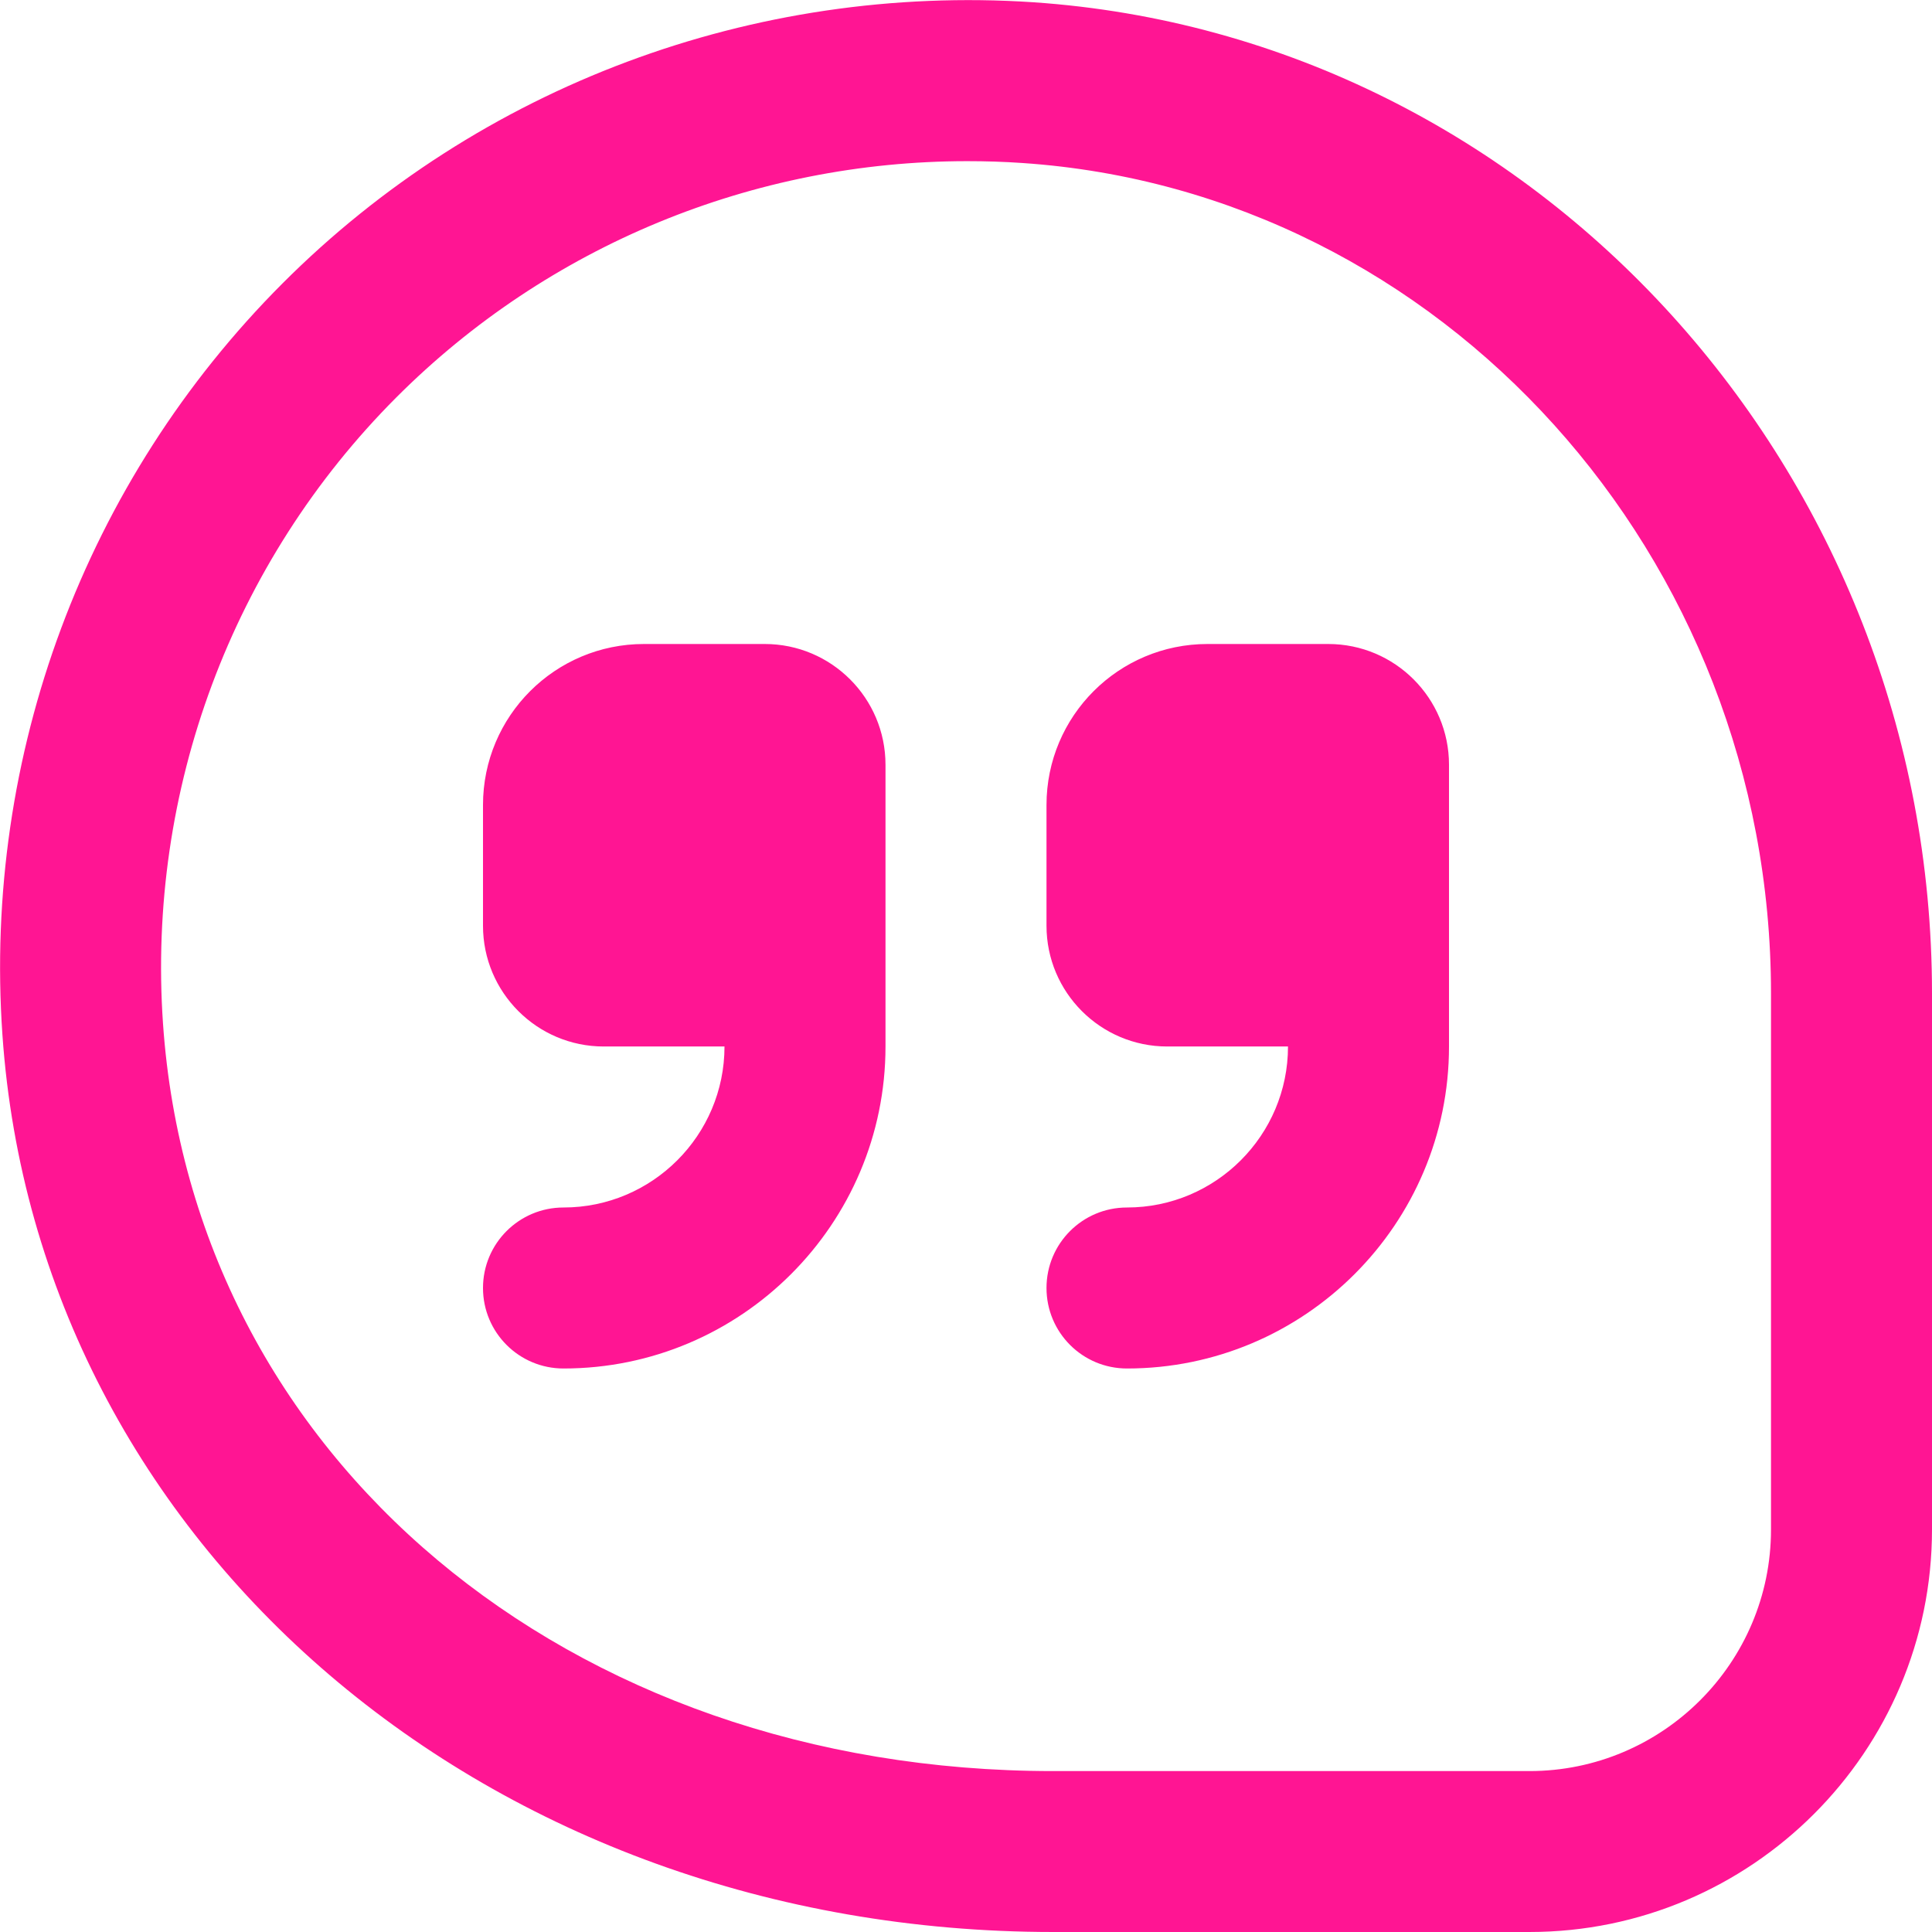 <svg xmlns="http://www.w3.org/2000/svg" viewBox="0 0 24 24" width="512" height="512"><path fill="#ff1593" d="M11,9.5v3.5c0,2.206-1.794,4-4,4-.552,0-1-.447-1-1s.448-1,1-1c1.103,0,2-.897,2-2h-1.5c-.828,0-1.5-.672-1.5-1.5v-1.5c0-1.105,.895-2,2-2h1.5c.828,0,1.5,.672,1.5,1.5Zm5.5-1.5h-1.5c-1.105,0-2,.895-2,2v1.5c0,.828,.672,1.5,1.5,1.5h1.5c0,1.103-.897,2-2,2-.553,0-1,.447-1,1s.447,1,1,1c2.206,0,4-1.794,4-4v-3.5c0-.828-.672-1.5-1.5-1.5Zm7.5,4.34v6.66c0,2.757-2.243,5-5,5h-5.917C6.082,24,.47,19.208,.03,12.854-.211,9.378,1.057,5.977,3.509,3.521,5.96,1.066,9.364-.202,12.836,.028c6.26,.426,11.164,5.833,11.164,12.312Zm-2,0c0-5.431-4.085-9.962-9.299-10.315-.229-.016-.458-.023-.685-.023-2.657,0-5.209,1.049-7.092,2.934-2.043,2.046-3.1,4.882-2.899,7.781,.373,5.38,5.023,9.284,11.058,9.284h5.917c1.654,0,3-1.346,3-3v-6.66Z"/></svg>
